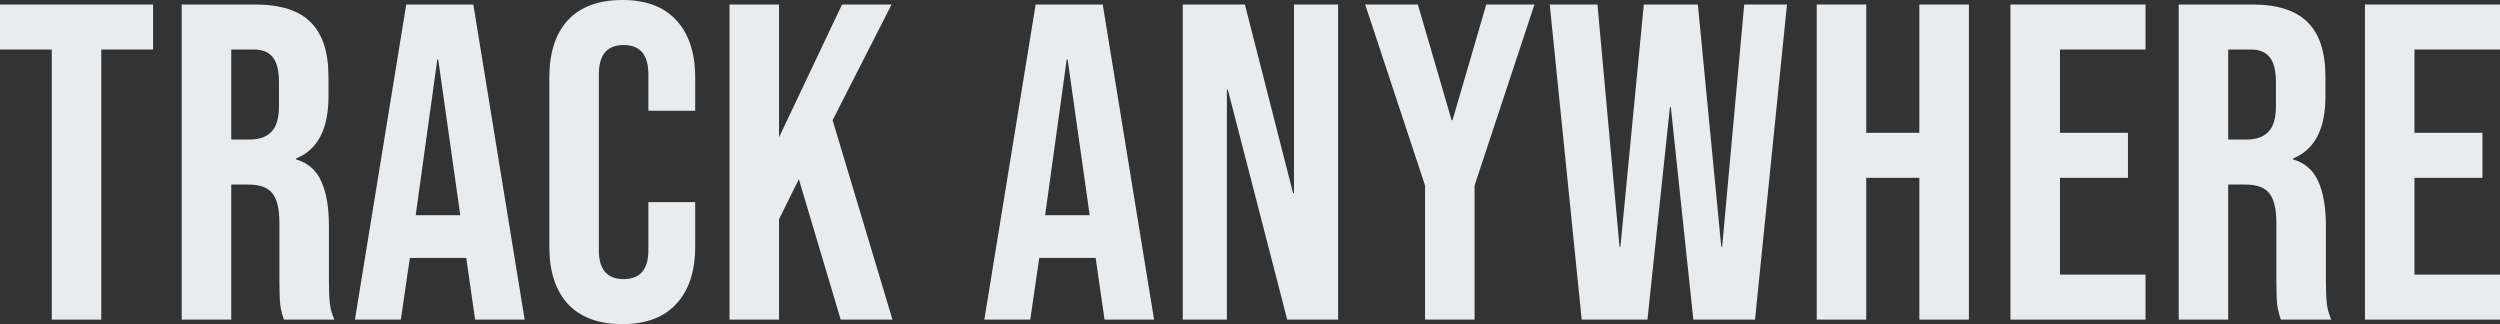 <svg width="995" height="129" viewBox="0 0 995 129" fill="none" xmlns="http://www.w3.org/2000/svg">
<rect x="0" y="0" width="995" height="129" fill="#333333" stroke="none"/>
<path d="M20.605 19.708H0V1.792H60.919V19.708H40.314V127.208H20.605V19.708Z" fill="#E9ECEF"/>
<path d="M72.328 1.792H101.533C111.686 1.792 119.092 4.181 123.75 8.958C128.409 13.617 130.738 20.843 130.738 30.637V38.342C130.738 51.361 126.438 59.603 117.838 63.067V63.425C122.616 64.858 125.96 67.785 127.871 72.204C129.902 76.624 130.917 82.536 130.917 89.942V111.979C130.917 115.562 131.037 118.489 131.276 120.758C131.515 122.908 132.112 125.058 133.067 127.208H113C112.283 125.178 111.806 123.267 111.567 121.475C111.328 119.683 111.208 116.458 111.208 111.8V88.867C111.208 83.133 110.253 79.132 108.341 76.862C106.55 74.593 103.384 73.458 98.845 73.458H92.037V127.208H72.328V1.792ZM99.204 55.542C103.145 55.542 106.072 54.526 107.983 52.496C110.014 50.465 111.029 47.061 111.029 42.283V32.608C111.029 28.069 110.193 24.785 108.521 22.754C106.968 20.724 104.459 19.708 100.995 19.708H92.037V55.542H99.204Z" fill="#E9ECEF"/>
<path d="M161.688 1.792H188.385L208.811 127.208H189.102L185.518 102.304V102.663H163.121L159.538 127.208H141.262L161.688 1.792ZM183.189 85.642L174.409 23.65H174.051L165.451 85.642H183.189Z" fill="#E9ECEF"/>
<path d="M247.661 129C238.224 129 230.998 126.313 225.981 120.938C221.083 115.563 218.635 107.978 218.635 98.183V30.817C218.635 21.022 221.083 13.438 225.981 8.062C230.998 2.688 238.224 0 247.661 0C257.097 0 264.264 2.688 269.162 8.062C274.178 13.438 276.687 21.022 276.687 30.817V44.075H258.053V29.562C258.053 21.799 254.768 17.917 248.198 17.917C241.629 17.917 238.344 21.799 238.344 29.562V99.617C238.344 107.261 241.629 111.083 248.198 111.083C254.768 111.083 258.053 107.261 258.053 99.617V80.446H276.687V98.183C276.687 107.978 274.178 115.563 269.162 120.938C264.264 126.313 257.097 129 247.661 129Z" fill="#E9ECEF"/>
<path d="M290.345 1.792H310.054V54.646L335.138 1.792H354.847L331.376 47.837L355.206 127.208H334.601L317.938 71.308L310.054 87.254V127.208H290.345V1.792Z" fill="#E9ECEF"/>
<path d="M412.192 1.792H438.889L459.315 127.208H439.606L436.022 102.304V102.663H413.626L410.042 127.208H391.766L412.192 1.792ZM433.693 85.642L424.914 23.65H424.555L415.955 85.642H433.693Z" fill="#E9ECEF"/>
<path d="M470.743 1.792H495.469L514.641 76.862H514.999V1.792H532.558V127.208H512.311L488.661 35.654H488.302V127.208H470.743V1.792Z" fill="#E9ECEF"/>
<path d="M567.17 73.817L543.34 1.792H564.303L577.741 47.837H578.099L591.537 1.792H610.709L586.879 73.817V127.208H567.17V73.817Z" fill="#E9ECEF"/>
<path d="M616.795 1.792H635.788L644.567 98.183H644.926L654.243 1.792H675.743L685.06 98.183H685.419L694.198 1.792H711.22L698.498 127.208H673.952L664.993 42.642H664.635L655.676 127.208H629.517L616.795 1.792Z" fill="#E9ECEF"/>
<path d="M723.055 1.792H742.765V52.854H763.907V1.792H783.616V127.208H763.907V70.771H742.765V127.208H723.055V1.792Z" fill="#E9ECEF"/>
<path d="M800.161 1.792H853.913V19.708H819.87V52.854H846.925V70.771H819.87V109.292H853.913V127.208H800.161V1.792Z" fill="#E9ECEF"/>
<path d="M867.117 1.792H896.323C906.476 1.792 913.882 4.181 918.54 8.958C923.199 13.617 925.528 20.843 925.528 30.637V38.342C925.528 51.361 921.228 59.603 912.627 63.067V63.425C917.405 64.858 920.75 67.785 922.661 72.204C924.692 76.624 925.707 82.536 925.707 89.942V111.979C925.707 115.562 925.826 118.489 926.065 120.758C926.304 122.908 926.901 125.058 927.857 127.208H907.79C907.073 125.178 906.595 123.267 906.356 121.475C906.117 119.683 905.998 116.458 905.998 111.8V88.867C905.998 83.133 905.042 79.132 903.131 76.862C901.339 74.593 898.174 73.458 893.635 73.458H886.826V127.208H867.117V1.792ZM893.993 55.542C897.935 55.542 900.862 54.526 902.773 52.496C904.803 50.465 905.819 47.061 905.819 42.283V32.608C905.819 28.069 904.983 24.785 903.31 22.754C901.757 20.724 899.249 19.708 895.785 19.708H886.826V55.542H893.993Z" fill="#E9ECEF"/>
<path d="M941.248 1.792H995V19.708H960.957V52.854H988.012V70.771H960.957V109.292H995V127.208H941.248V1.792Z" fill="#E9ECEF"/>
</svg>
